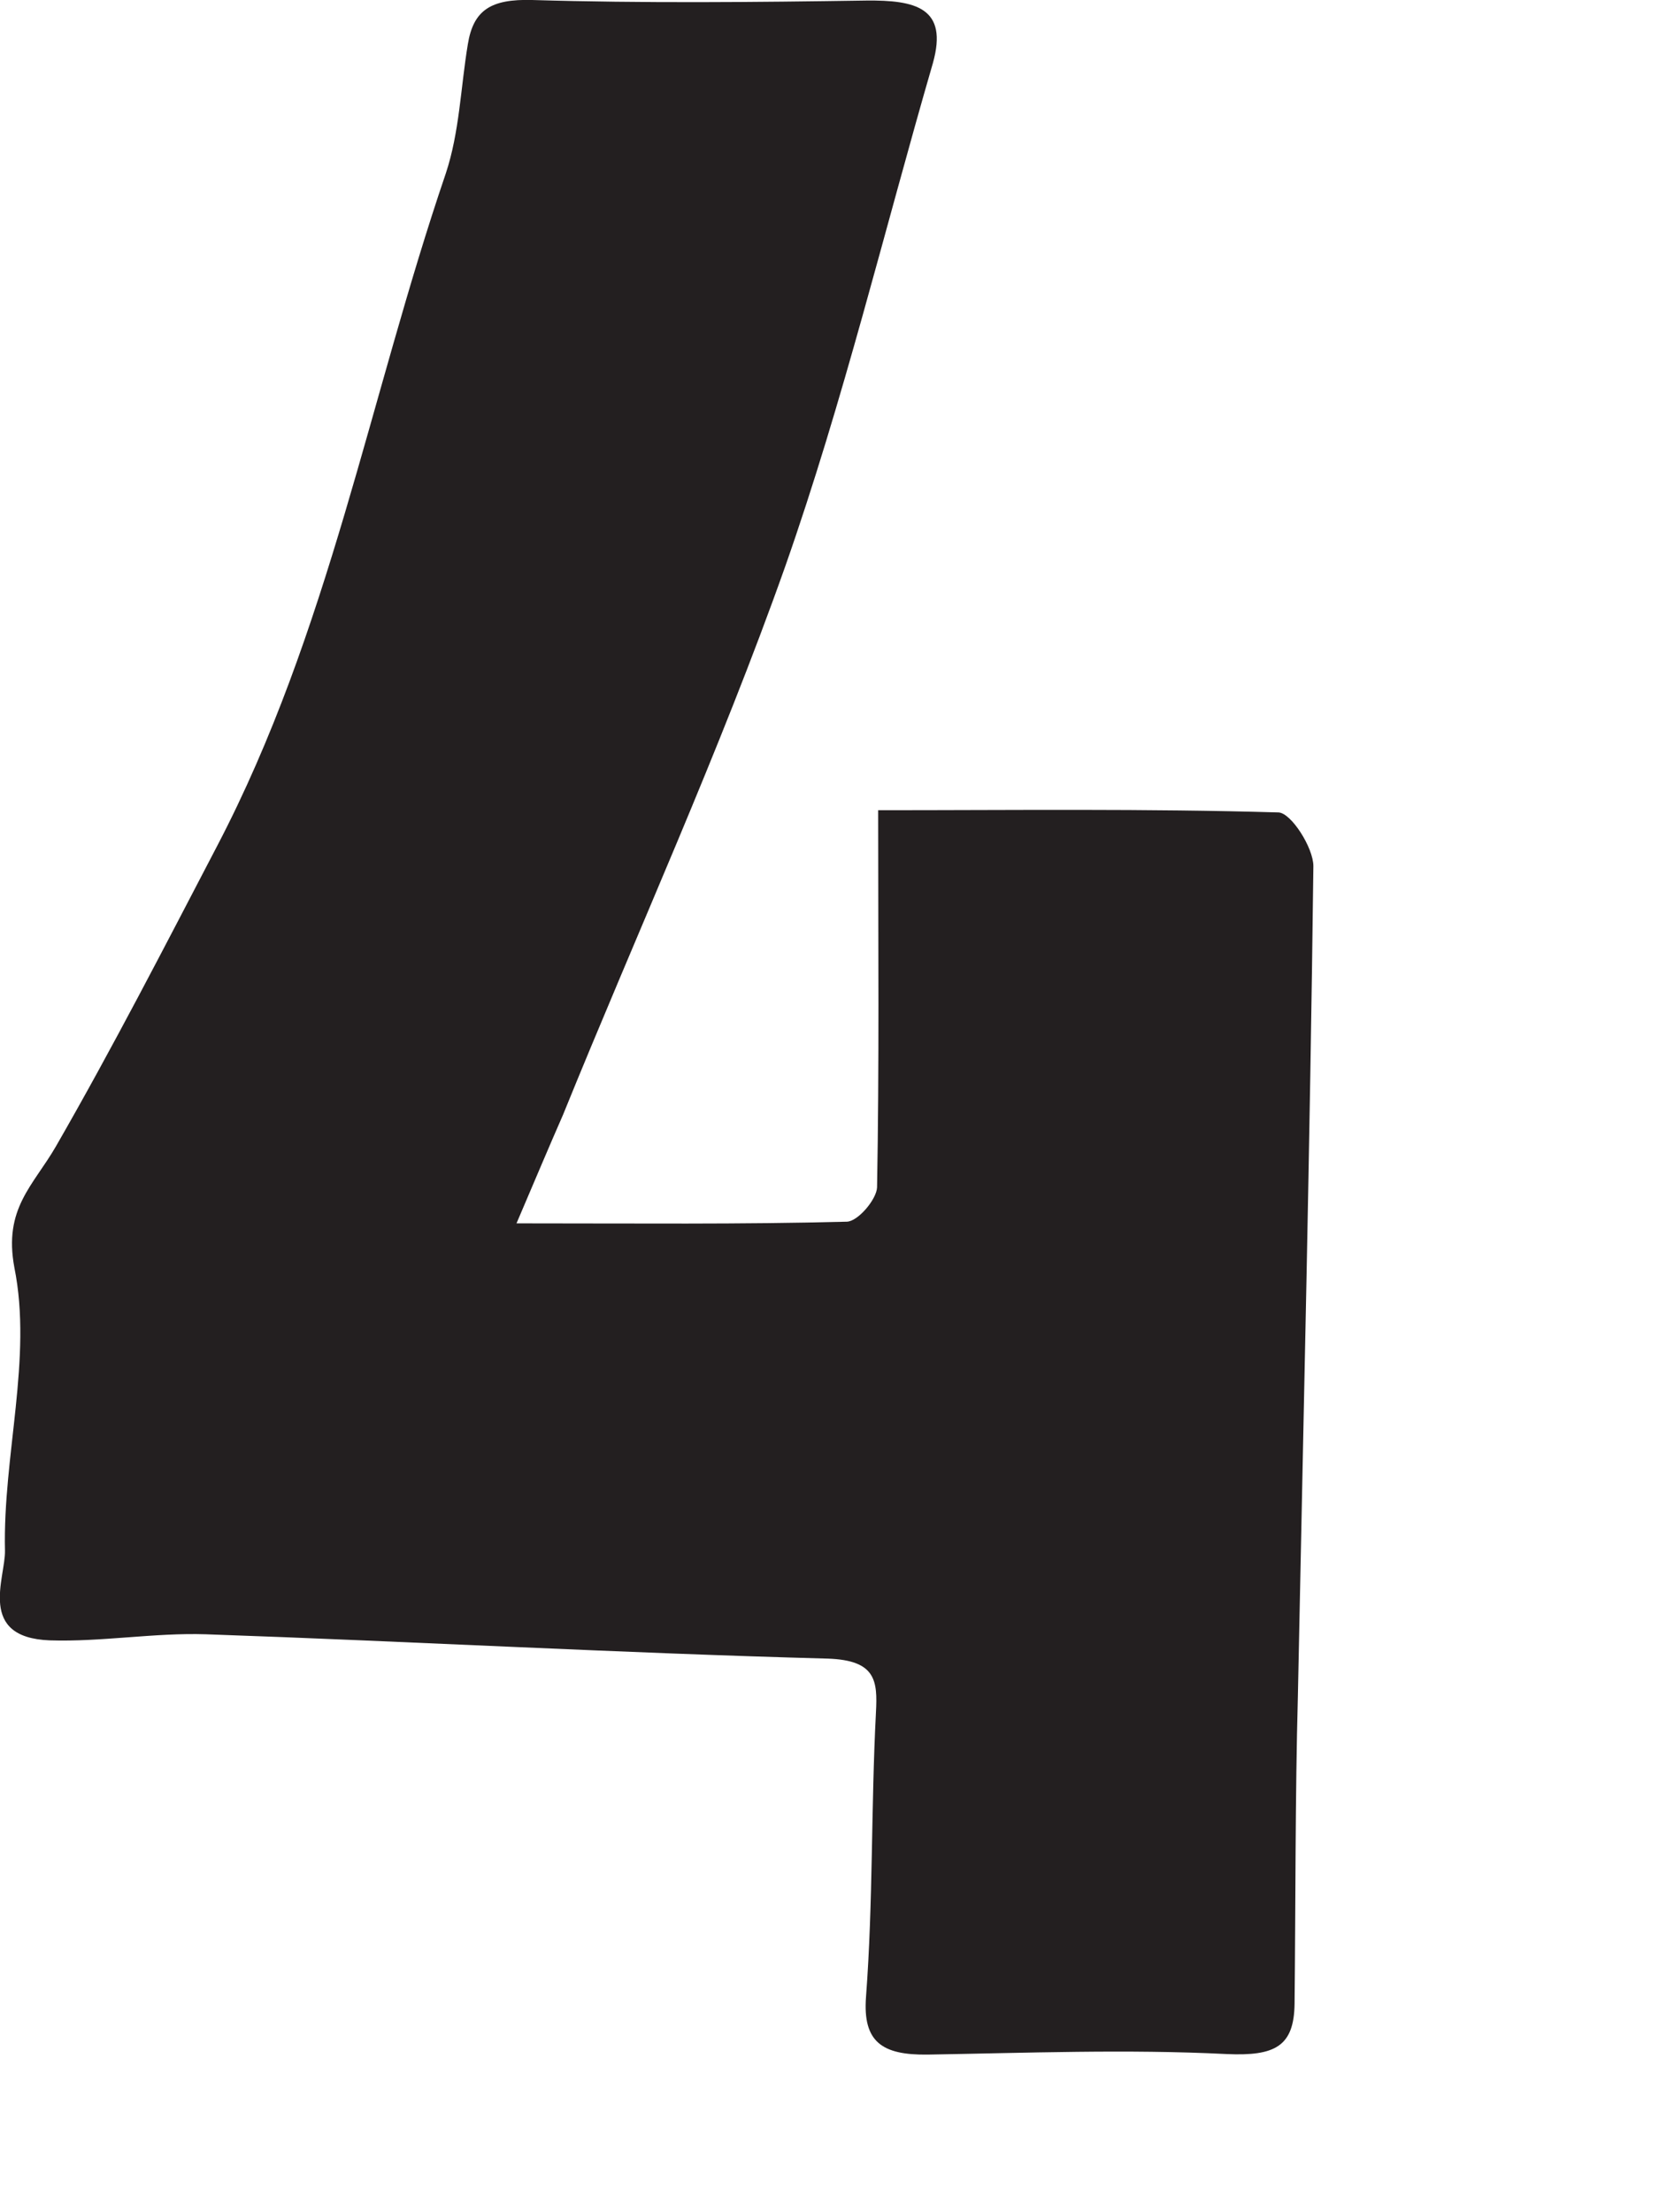 <?xml version="1.0" encoding="utf-8"?>
<svg xmlns="http://www.w3.org/2000/svg" fill="none" height="100%" overflow="visible" preserveAspectRatio="none" style="display: block;" viewBox="0 0 3 4" width="100%">
<path d="M1.588 1.465C1.833 1.465 2.072 1.462 2.312 1.469C2.335 1.47 2.375 1.533 2.375 1.566C2.369 2.066 2.357 2.566 2.347 3.066C2.342 3.253 2.343 3.436 2.341 3.623C2.34 3.7 2.306 3.718 2.218 3.714C2.038 3.705 1.857 3.712 1.677 3.715C1.595 3.716 1.56 3.692 1.566 3.611C1.579 3.438 1.575 3.27 1.584 3.096C1.587 3.039 1.584 3.002 1.497 2.999C1.122 2.989 0.747 2.968 0.372 2.955C0.279 2.952 0.184 2.969 0.09 2.966C-0.042 2.961 0.01 2.853 0.009 2.804C0.005 2.632 0.059 2.456 0.026 2.292C0.006 2.185 0.06 2.144 0.101 2.073C0.204 1.894 0.298 1.711 0.393 1.529C0.595 1.142 0.668 0.719 0.806 0.314C0.831 0.239 0.833 0.158 0.846 0.08C0.856 0.018 0.888 -0.002 0.962 0C1.163 0.006 1.365 0.004 1.566 0.001C1.656 0 1.715 0.014 1.687 0.114C1.599 0.417 1.525 0.725 1.42 1.024C1.301 1.36 1.152 1.686 1.018 2.016C0.993 2.073 0.969 2.13 0.934 2.212C1.15 2.212 1.341 2.214 1.531 2.209C1.551 2.209 1.585 2.169 1.586 2.147C1.59 1.929 1.588 1.71 1.588 1.465Z" fill="#231F20" id="Path 171"/>
</svg>